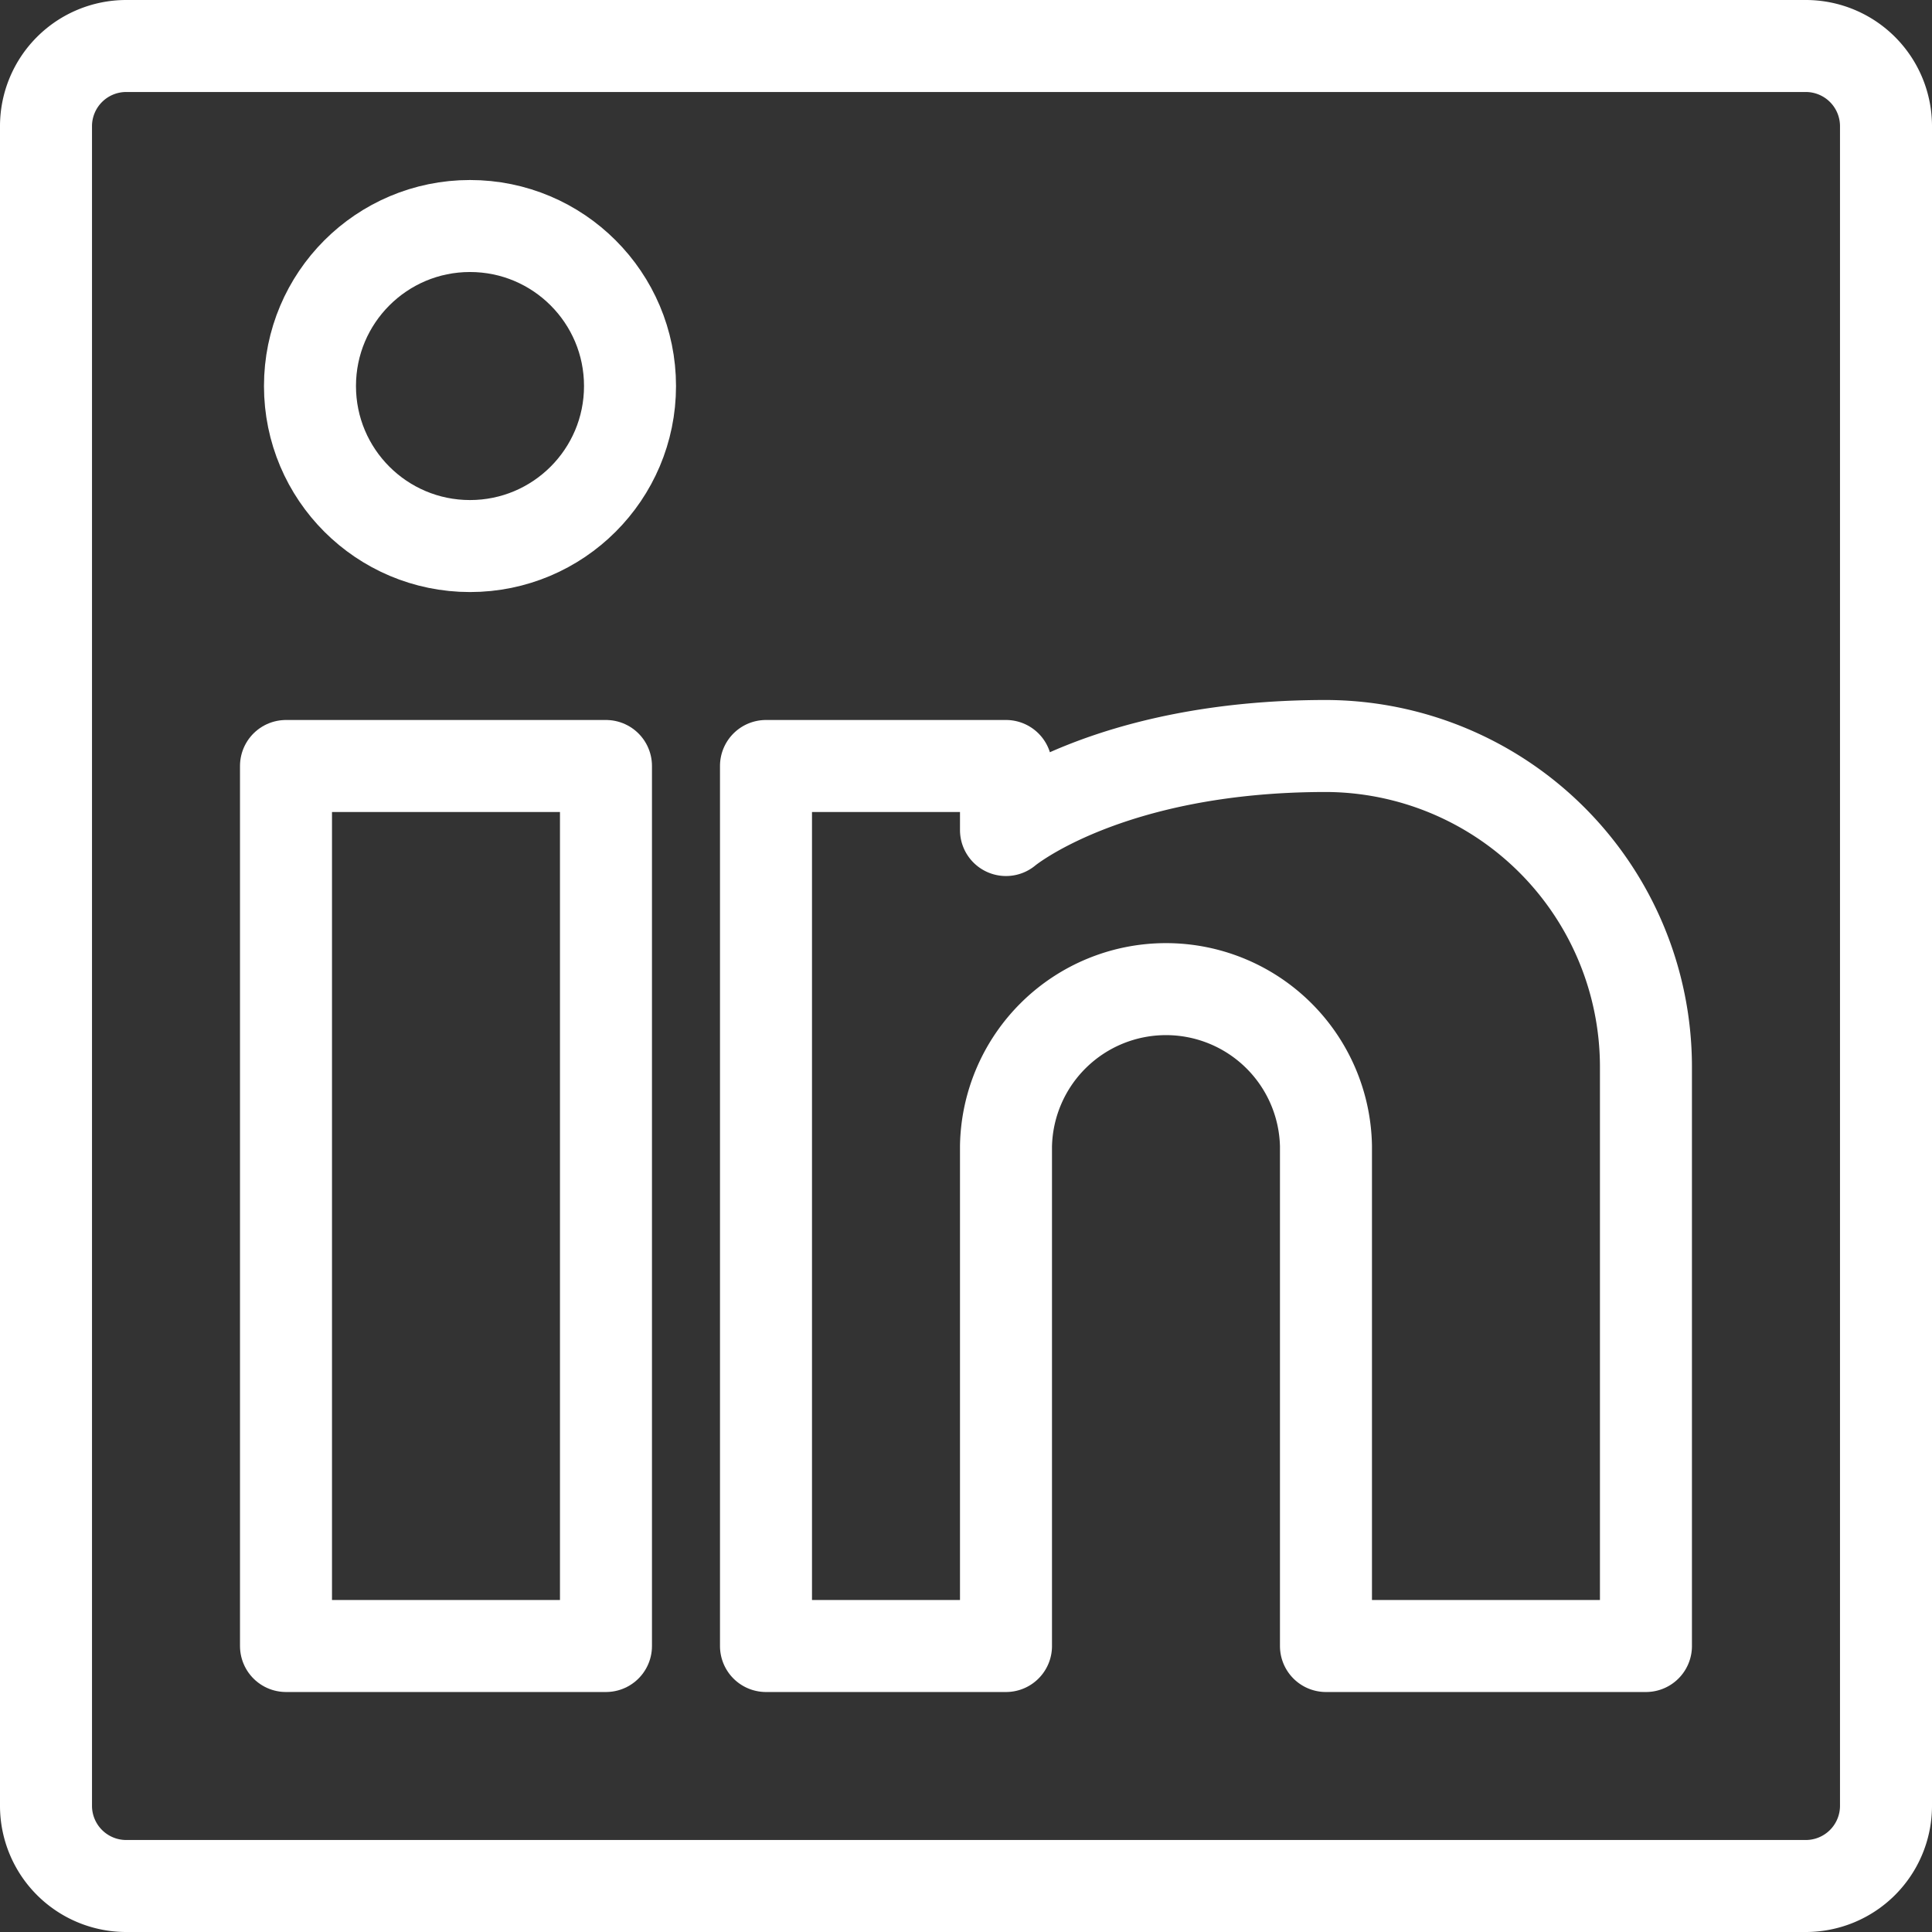 <svg xmlns="http://www.w3.org/2000/svg" viewBox="0 0 31.5 31.5">
  <rect x="0" y="0" width="31.5" height="31.5" fill="#333333" stroke="none"/>
  <defs>
    <style>
      .cls-1 {
        fill: none;
        stroke: #fff;
        stroke-linecap: round;
        stroke-linejoin: round;
        stroke-miterlimit: 10;
        stroke-width: 1.5px;
      }
    </style>
  </defs>
  <g id="Group_1890" data-name="Group 1890" transform="translate(0.75 0.75)">
    <path id="Path_31331" data-name="Path 31331" class="cls-1" d="M31,29.7A1.308,1.308,0,0,1,29.7,31H2.3A1.308,1.308,0,0,1,1,29.7V2.3A1.308,1.308,0,0,1,2.3,1H29.7A1.308,1.308,0,0,1,31,2.3V29.7Z" transform="translate(-1 -1)"/>
    <rect id="Rectangle_2217" data-name="Rectangle 2217" class="cls-1" width="5.217" height="14.348" transform="translate(3.913 11.739)"/>
    <ellipse id="Ellipse_112" data-name="Ellipse 112" class="cls-1" cx="2.609" cy="2.609" rx="2.609" ry="2.609" transform="translate(4.304 2.935)"/>
    <path id="Path_31332" data-name="Path 31332" class="cls-1" d="M22.913,18.826H19V33.174h3.913V25.022a2.609,2.609,0,0,1,5.217,0v8.152h5.217V23.717A5.233,5.233,0,0,0,28.13,18.5c-3.587,0-5.217,1.37-5.217,1.37Z" transform="translate(-7.261 -7.087)"/>
  </g>
</svg>
